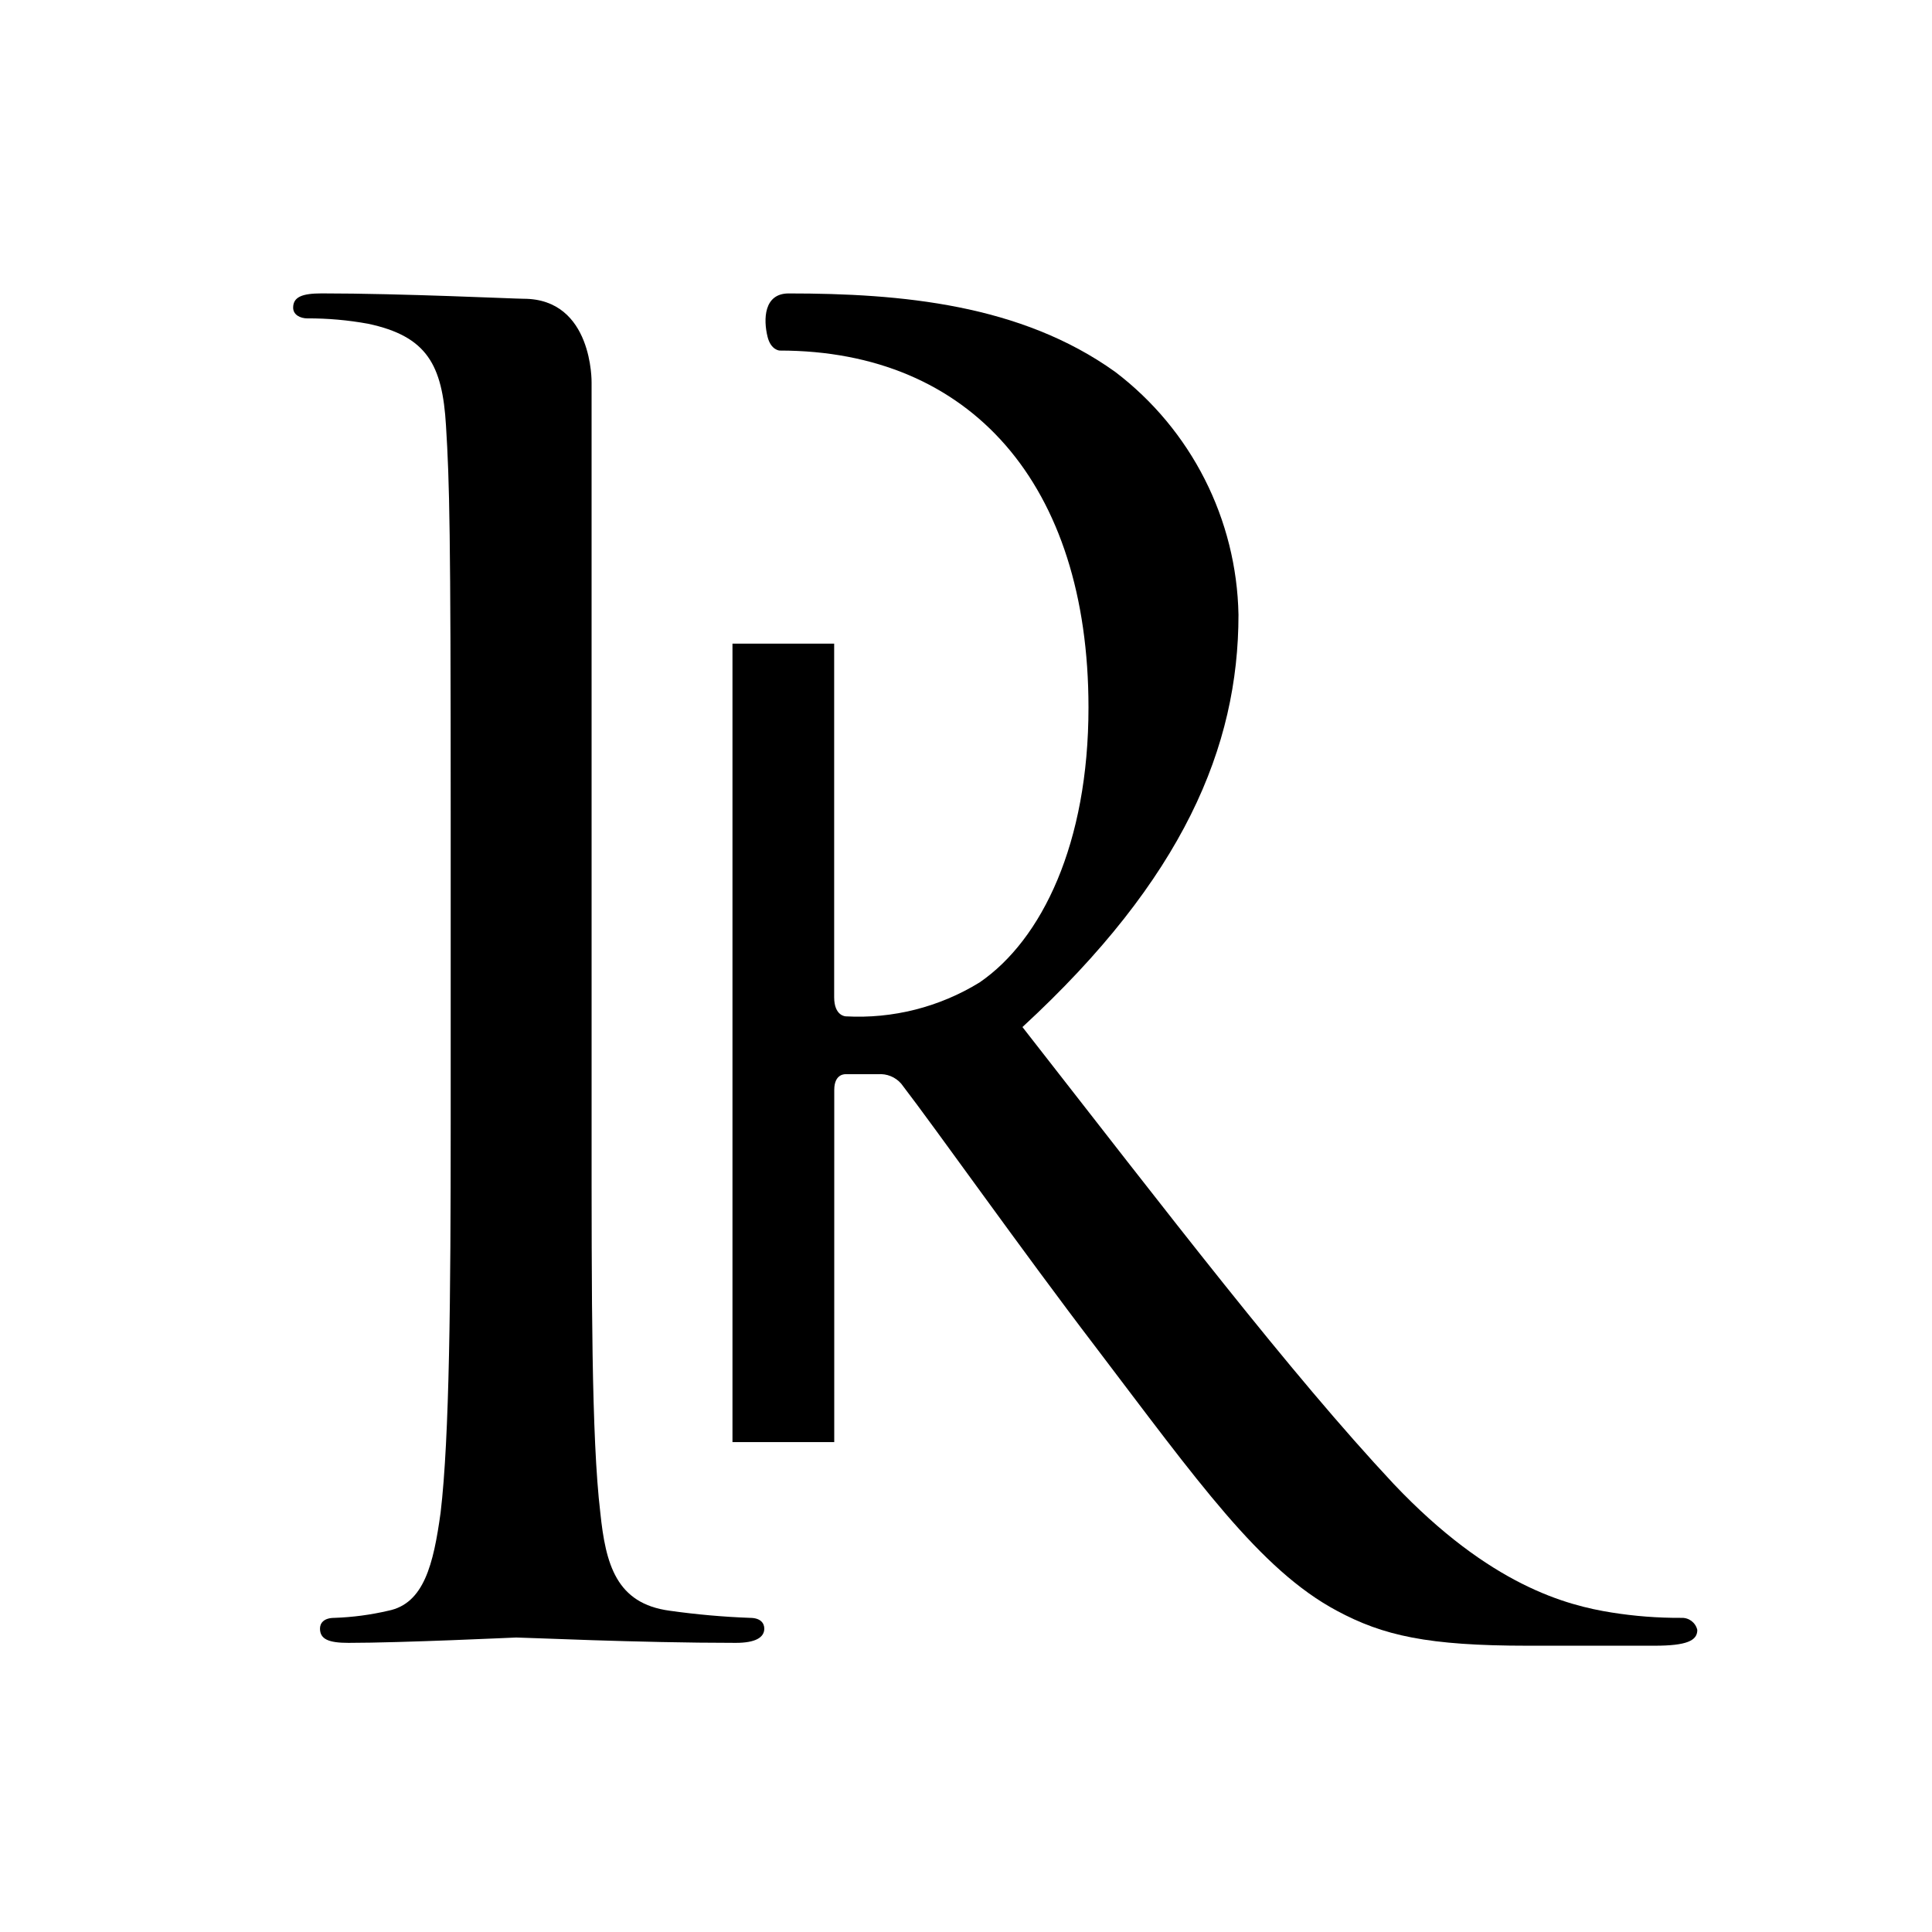 <?xml version="1.0" encoding="UTF-8"?>
<!-- Uploaded to: SVG Repo, www.svgrepo.com, Generator: SVG Repo Mixer Tools -->
<svg fill="#000000" width="800px" height="800px" version="1.1" viewBox="144 144 512 512" xmlns="http://www.w3.org/2000/svg">
 <g>
  <path d="m342.75 572.75c-7.117-0.262-14.219-0.895-21.27-1.891-14.191-1.891-16.973-12.316-18.395-26.02-2.363-19.867-2.305-57.238-2.305-102.65l-0.004-196.78s0.43-22.234-18.031-22.234c-2.367 0-32.199-1.422-53.48-1.422-5.199 0-7.578 0.945-7.578 3.785 0 1.891 1.887 2.84 3.773 2.84l-0.004-0.004c5.394-0.02 10.777 0.457 16.082 1.422 15.613 3.312 19.699 10.875 20.652 26.965 0.945 15.113 1.25 28.383 1.25 102.18v83.25c0 45.41-0.309 82.781-2.672 102.65-1.891 13.715-4.41 24.125-13.871 26.02-4.684 1.094-9.461 1.727-14.27 1.891-2.84 0-3.824 1.422-3.824 2.84 0 2.84 2.344 3.785 7.547 3.785 14.191 0 43.984-1.418 44.457-1.418 2.367 0 32.16 1.418 58.18 1.418 5.199 0 7.562-1.418 7.562-3.785-0.016-1.418-0.961-2.84-3.801-2.84z"/>
  <path d="m589.54 572.75c-6.188 0.031-12.367-0.445-18.477-1.422-11.828-1.891-32.164-7.098-57.715-34.059-27.43-29.328-59.602-71.43-98.387-121.09 42.602-39.262 57.25-74.266 57.25-109.27-0.473-25.305-12.5-49.004-32.641-64.332-25.074-17.977-56.762-20.812-86.566-20.812-6.609 0-6.719 6.891-5.598 11.465 0.891 3.598 3.219 3.672 3.219 3.672 50.617 0 81.836 35.48 81.836 94.605 0 35.949-12.316 61.492-28.852 72.844-10.633 6.543-23.012 9.68-35.48 8.992 0 0-3.066-0.055-3.066-5.066v-93.711h-26.949v211.6h26.969l0.004-93.34c0-4.477 3.113-4.148 3.113-4.148h8.477-0.004c2.332-0.191 4.621 0.738 6.156 2.504 9.461 12.316 31.695 43.824 51.562 69.84 26.965 35.48 43.52 58.953 63.859 69.828 12.316 6.621 24.125 9.281 50.617 9.281h33.586c8.516 0 11.352-1.328 11.352-4.16h0.004c-0.445-1.973-2.254-3.332-4.269-3.215z"/>
 </g>
</svg>